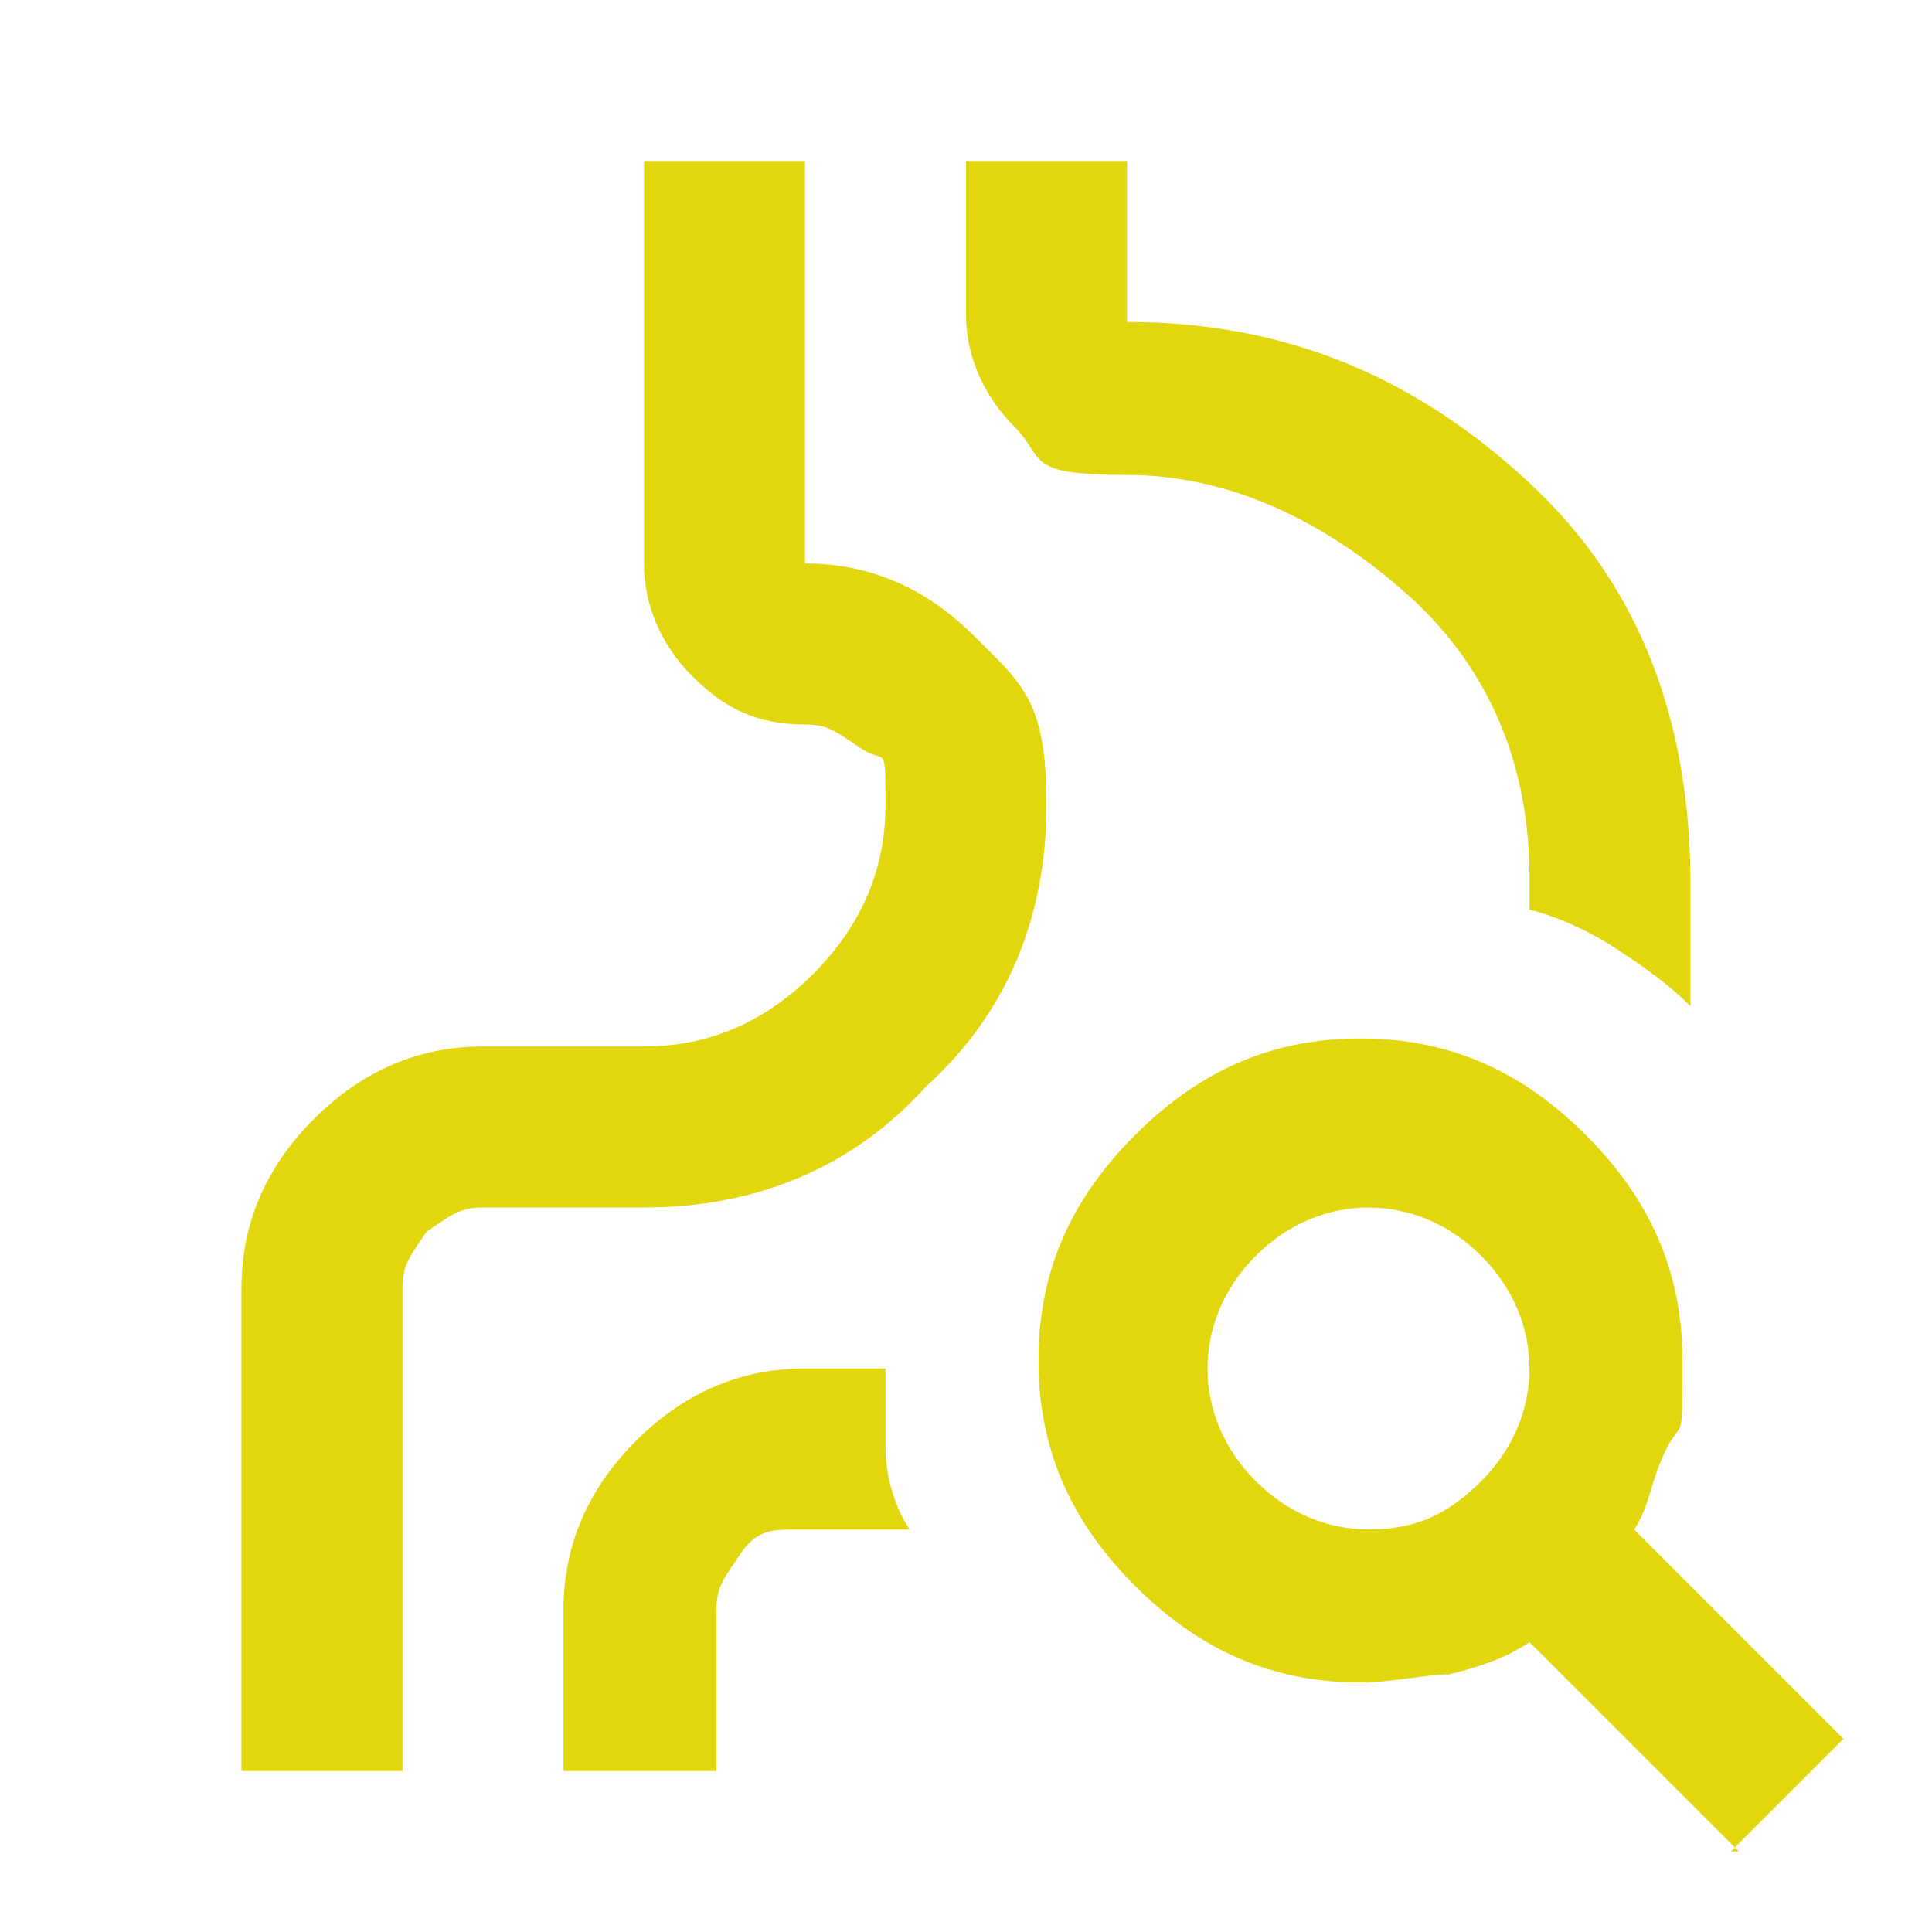 <svg viewBox="0 0 24 24" version="1.1" xmlns="http://www.w3.org/2000/svg" id="Layer_1">
  
  <defs>
    <style>
      .st0 {
        fill: #e2d60d;
      }
    </style>
  </defs>
  <path d="M3,22v-6c0-.8.3-1.5.9-2.1s1.3-.9,2.1-.9h2c.8,0,1.5-.3,2.1-.9s.9-1.3.9-2.1,0-.5-.3-.7-.4-.3-.7-.3c-.6,0-1-.2-1.4-.6s-.6-.9-.6-1.4V2h2v5c.8,0,1.5.3,2.1.9s.9,1.3.9,2.1c0,1.4-.5,2.6-1.5,3.5s-2.2,1.5-3.5,1.5h-2c-.3,0-.5,0-.7.3s-.3.4-.3.7v6h-2ZM10,7V2v5c.8,0,1.5.3,2.1.9s.9,1.3.9,2.1c0,1.4-.5,2.6-1.5,3.5s-2.2,1.5-3.5,1.5h-2c-.3,0-.5,0-.7.3s-.3.4-.3.7v6-6c0-.3,0-.5.3-.7s.4-.3.7-.3h2c1.4,0,2.6-.5,3.5-1.5s1.5-2.2,1.5-3.5-.3-1.5-.9-2.1-1.3-.9-2.1-.9ZM21,12.5c-.3-.3-.6-.5-.9-.7s-.7-.4-1.1-.5v-.4c0-1.4-.5-2.6-1.5-3.5s-2.2-1.5-3.5-1.5-1-.2-1.4-.6c-.4-.4-.6-.9-.6-1.4V2h2v2c2,0,3.6.7,5,2s2,3,2,5v1.5ZM7,22v-2c0-.8.3-1.5.9-2.1.6-.6,1.3-.9,2.1-.9h1c0,.4,0,.7,0,1s.1.7.3,1h-1.4c-.3,0-.5,0-.7.3s-.3.4-.3.7v2h-2ZM17,19c.6,0,1-.2,1.4-.6s.6-.9.6-1.4-.2-1-.6-1.4-.9-.6-1.4-.6-1,.2-1.4.6-.6.9-.6,1.4.2,1,.6,1.4.9.6,1.4.6ZM21.6,23l-2.6-2.6c-.3.2-.6.3-1,.4-.3,0-.7.1-1.1.1-1.1,0-2-.4-2.8-1.2s-1.2-1.7-1.2-2.8.4-2,1.2-2.8,1.7-1.2,2.8-1.2,2,.4,2.8,1.2,1.2,1.7,1.2,2.8,0,.7-.2,1.1-.2.7-.4,1l2.6,2.6-1.4,1.4Z" class="st0"></path>
</svg>